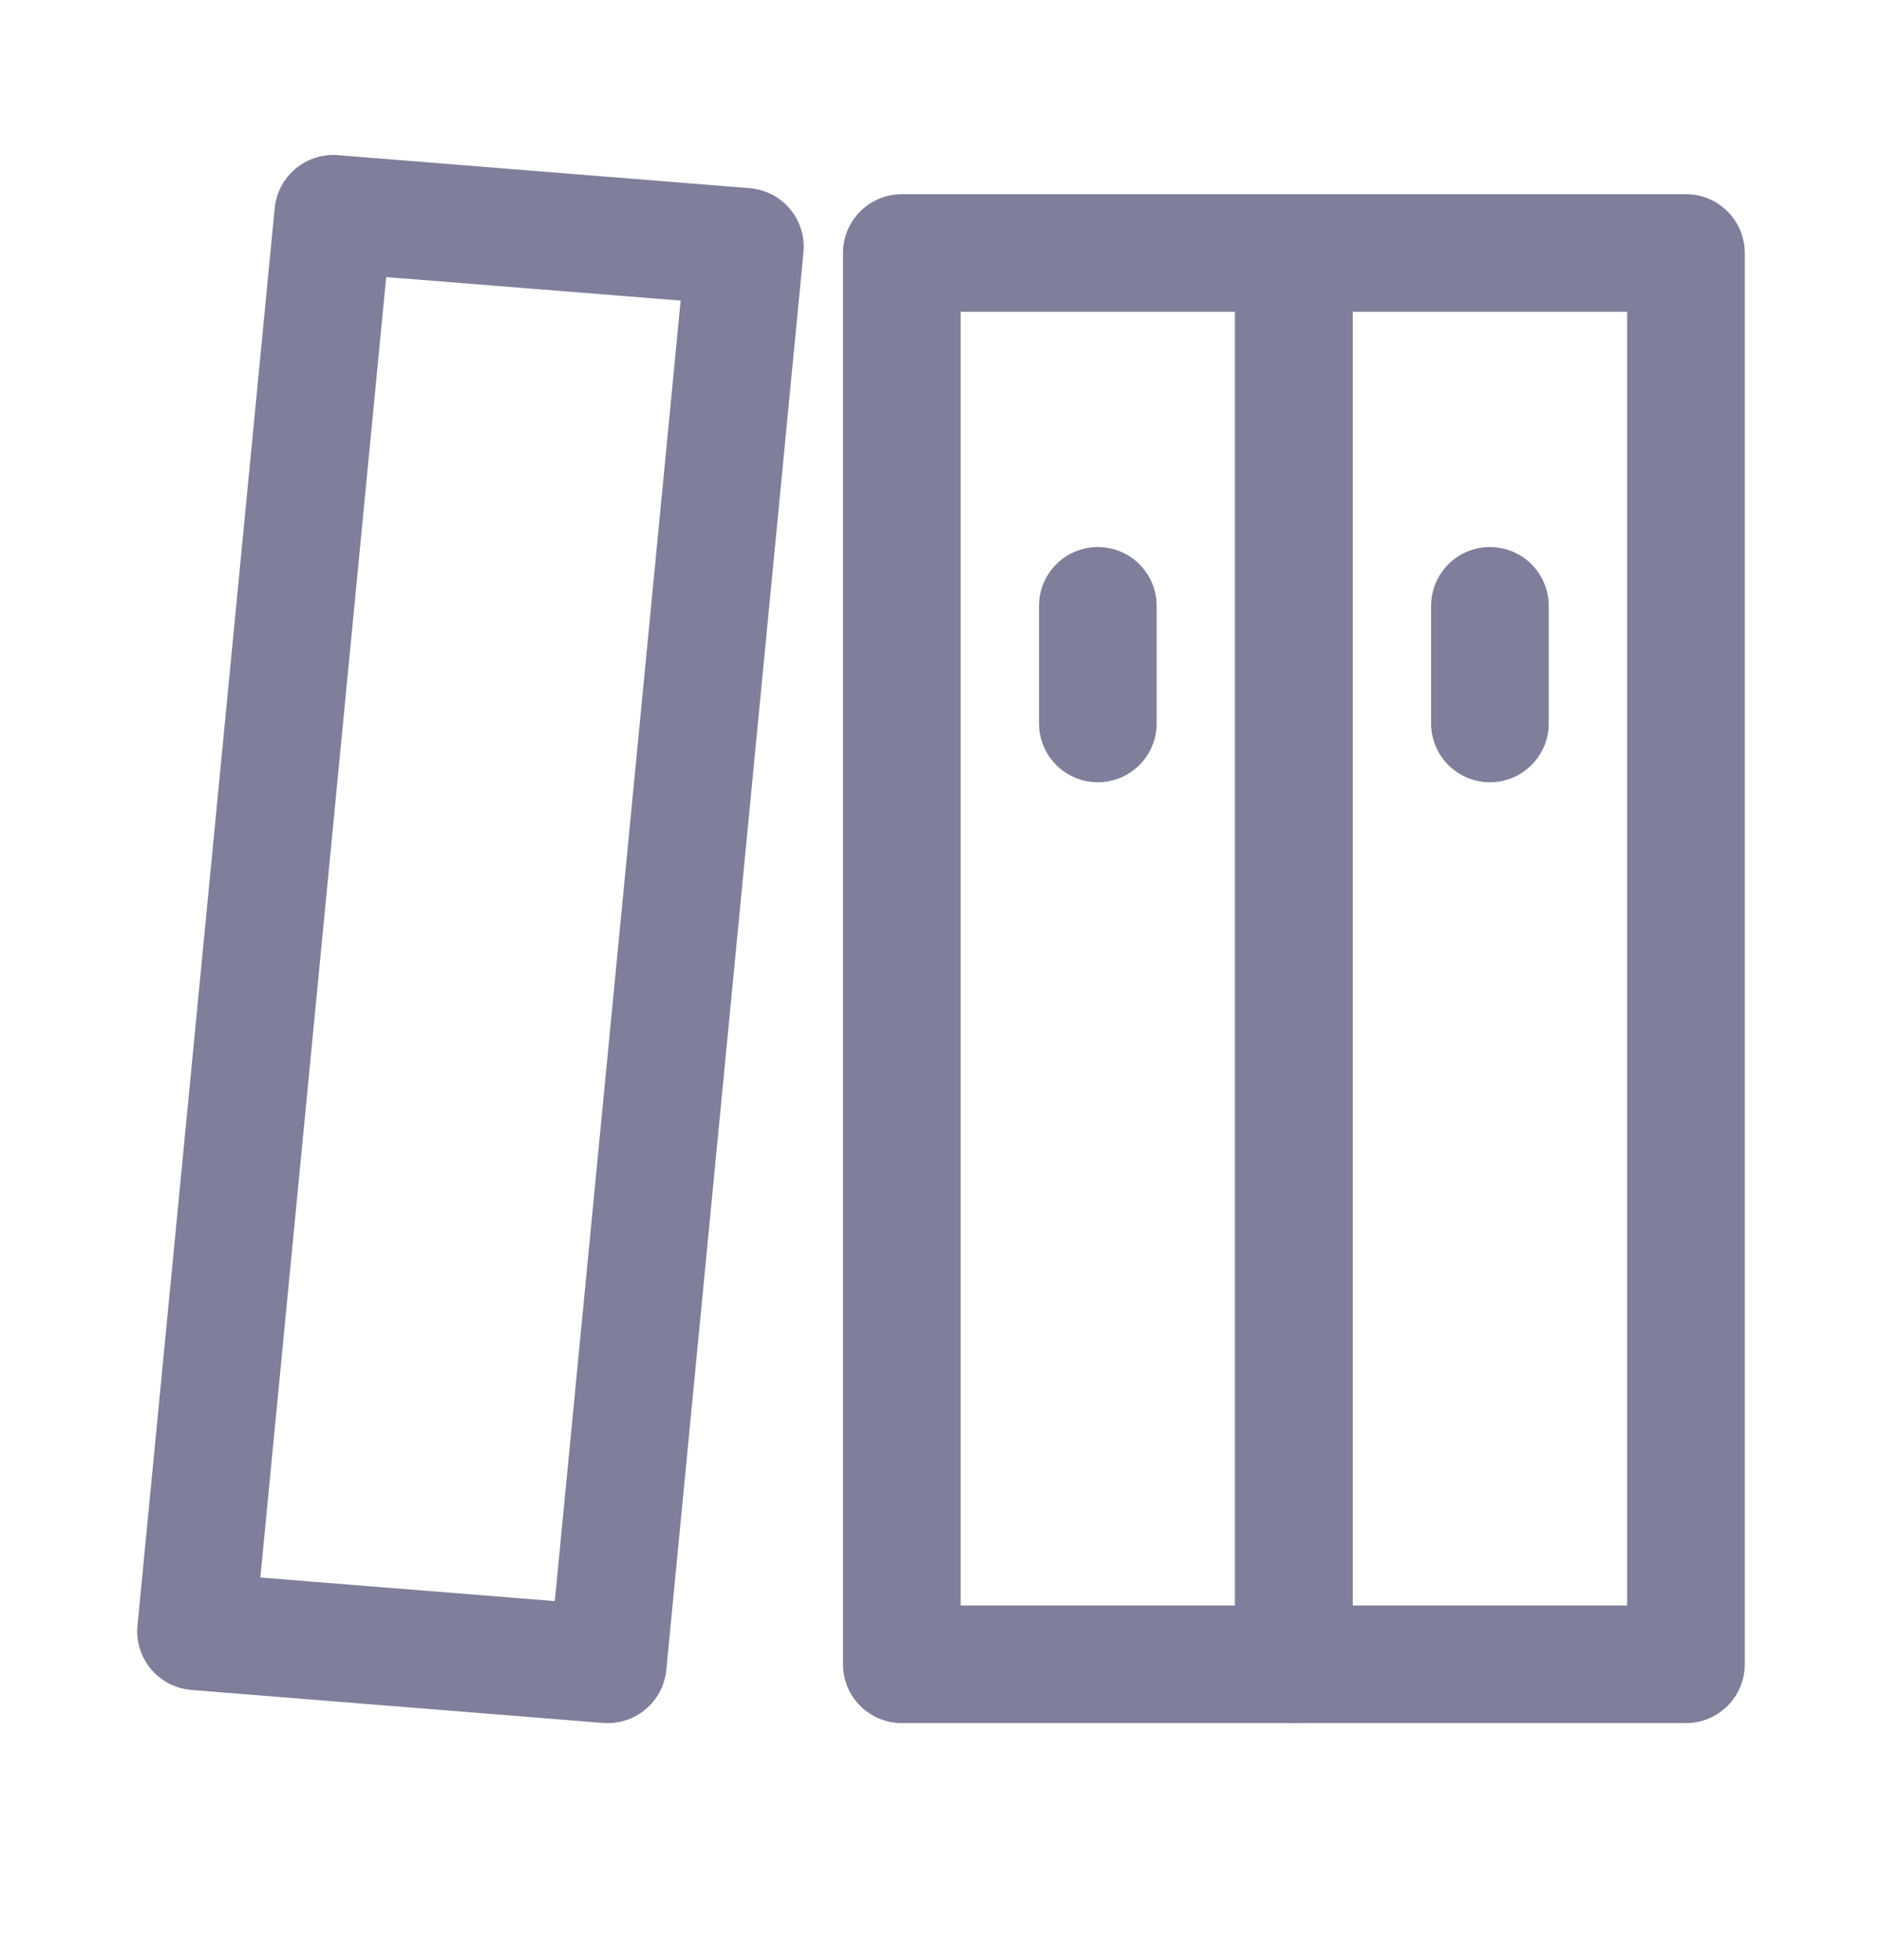 <svg width="24" height="25" viewBox="0 0 24 25" fill="none" xmlns="http://www.w3.org/2000/svg">
<path fill-rule="evenodd" clip-rule="evenodd" d="M10.75 3.227C10.75 2.813 11.086 2.477 11.5 2.477H16.5C16.914 2.477 17.25 2.813 17.25 3.227V21.227C17.25 21.641 16.914 21.977 16.5 21.977H11.5C11.086 21.977 10.75 21.641 10.75 21.227V3.227ZM12.25 3.977V20.477H15.75V3.977H12.25Z" fill="#7F7F9B"/>
<path fill-rule="evenodd" clip-rule="evenodd" d="M15.75 3.227C15.75 2.813 16.086 2.477 16.5 2.477H21.5C21.914 2.477 22.25 2.813 22.25 3.227V21.227C22.25 21.641 21.914 21.977 21.5 21.977H16.5C16.086 21.977 15.75 21.641 15.75 21.227V3.227ZM17.25 3.977V20.477H20.75V3.977H17.25Z" fill="#7F7F9B"/>
<path fill-rule="evenodd" clip-rule="evenodd" d="M3.503 2.655C3.543 2.247 3.902 1.947 4.31 1.979L9.56 2.4C9.76 2.416 9.946 2.512 10.075 2.666C10.204 2.82 10.266 3.02 10.246 3.22L8.497 21.299C8.457 21.707 8.098 22.007 7.69 21.975L2.44 21.554C2.24 21.538 2.054 21.442 1.925 21.288C1.796 21.134 1.734 20.934 1.753 20.734L3.503 2.655ZM4.925 3.534L3.32 20.12L7.075 20.421L8.68 3.834L4.925 3.534Z" fill="#7F7F9B"/>
<path fill-rule="evenodd" clip-rule="evenodd" d="M19 6.977C19.414 6.977 19.75 7.313 19.75 7.727V9.227C19.75 9.641 19.414 9.977 19 9.977C18.586 9.977 18.25 9.641 18.25 9.227V7.727C18.25 7.313 18.586 6.977 19 6.977Z" fill="#7F7F9B"/>
<path fill-rule="evenodd" clip-rule="evenodd" d="M14 6.977C14.414 6.977 14.75 7.313 14.75 7.727V9.227C14.75 9.641 14.414 9.977 14 9.977C13.586 9.977 13.25 9.641 13.25 9.227V7.727C13.25 7.313 13.586 6.977 14 6.977Z" fill="#7F7F9B"/>
</svg>
